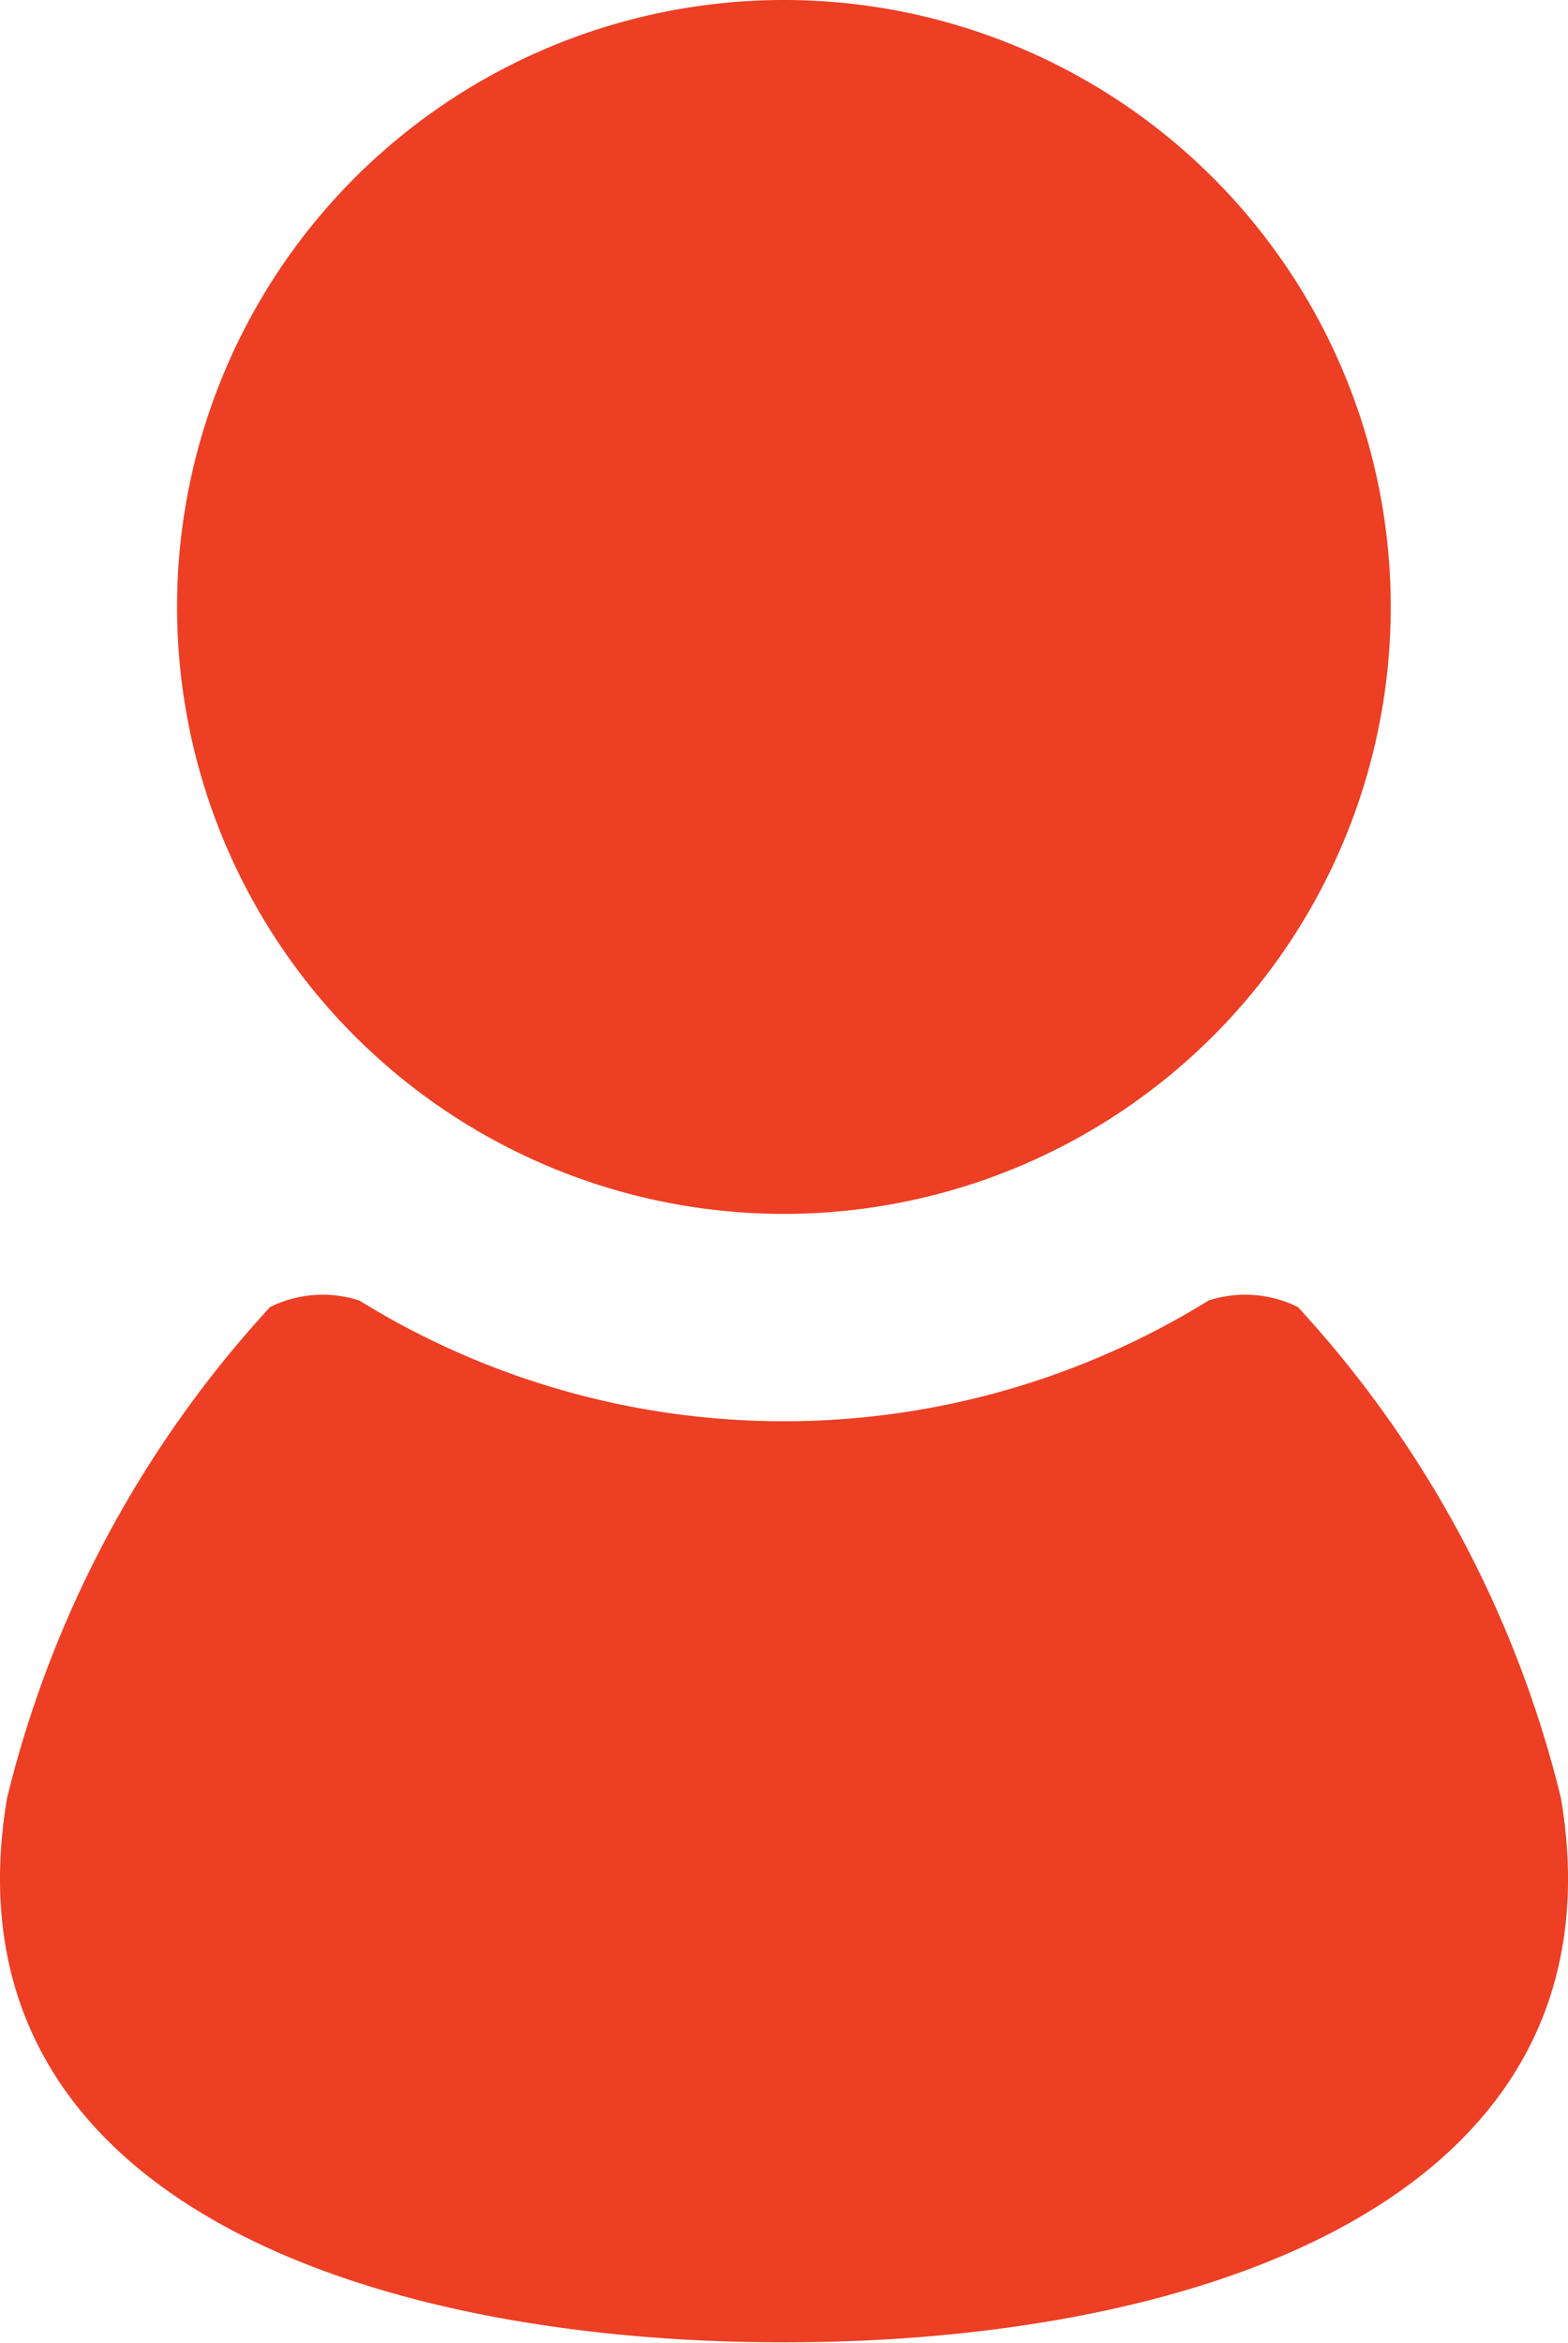 <svg xmlns="http://www.w3.org/2000/svg" width="17.02" height="25.425" viewBox="0 0 17.02 25.425">
  <g id="グループ_54810" data-name="グループ 54810" transform="translate(11874.375 3385.099)">
    <path id="パス_7749" data-name="パス 7749" d="M363.776,296.976a6.587,6.587,0,1,0-6.588-6.587A6.587,6.587,0,0,0,363.776,296.976Z" transform="translate(-12229.641 -3668.901)" fill="#ed3f24"/>
    <path id="パス_7750" data-name="パス 7750" d="M356.875,415.378a12.09,12.09,0,0,0-2.857-5.336,1.286,1.286,0,0,0-.969-.071,8.762,8.762,0,0,1-9.219,0,1.284,1.284,0,0,0-.968.071,12.1,12.1,0,0,0-2.857,5.336c-.723,4.338,3.91,5.9,8.435,5.9S357.6,419.716,356.875,415.378Z" transform="translate(-12214.305 -3780.956)" fill="#ed3f24"/>
  </g>
</svg>

